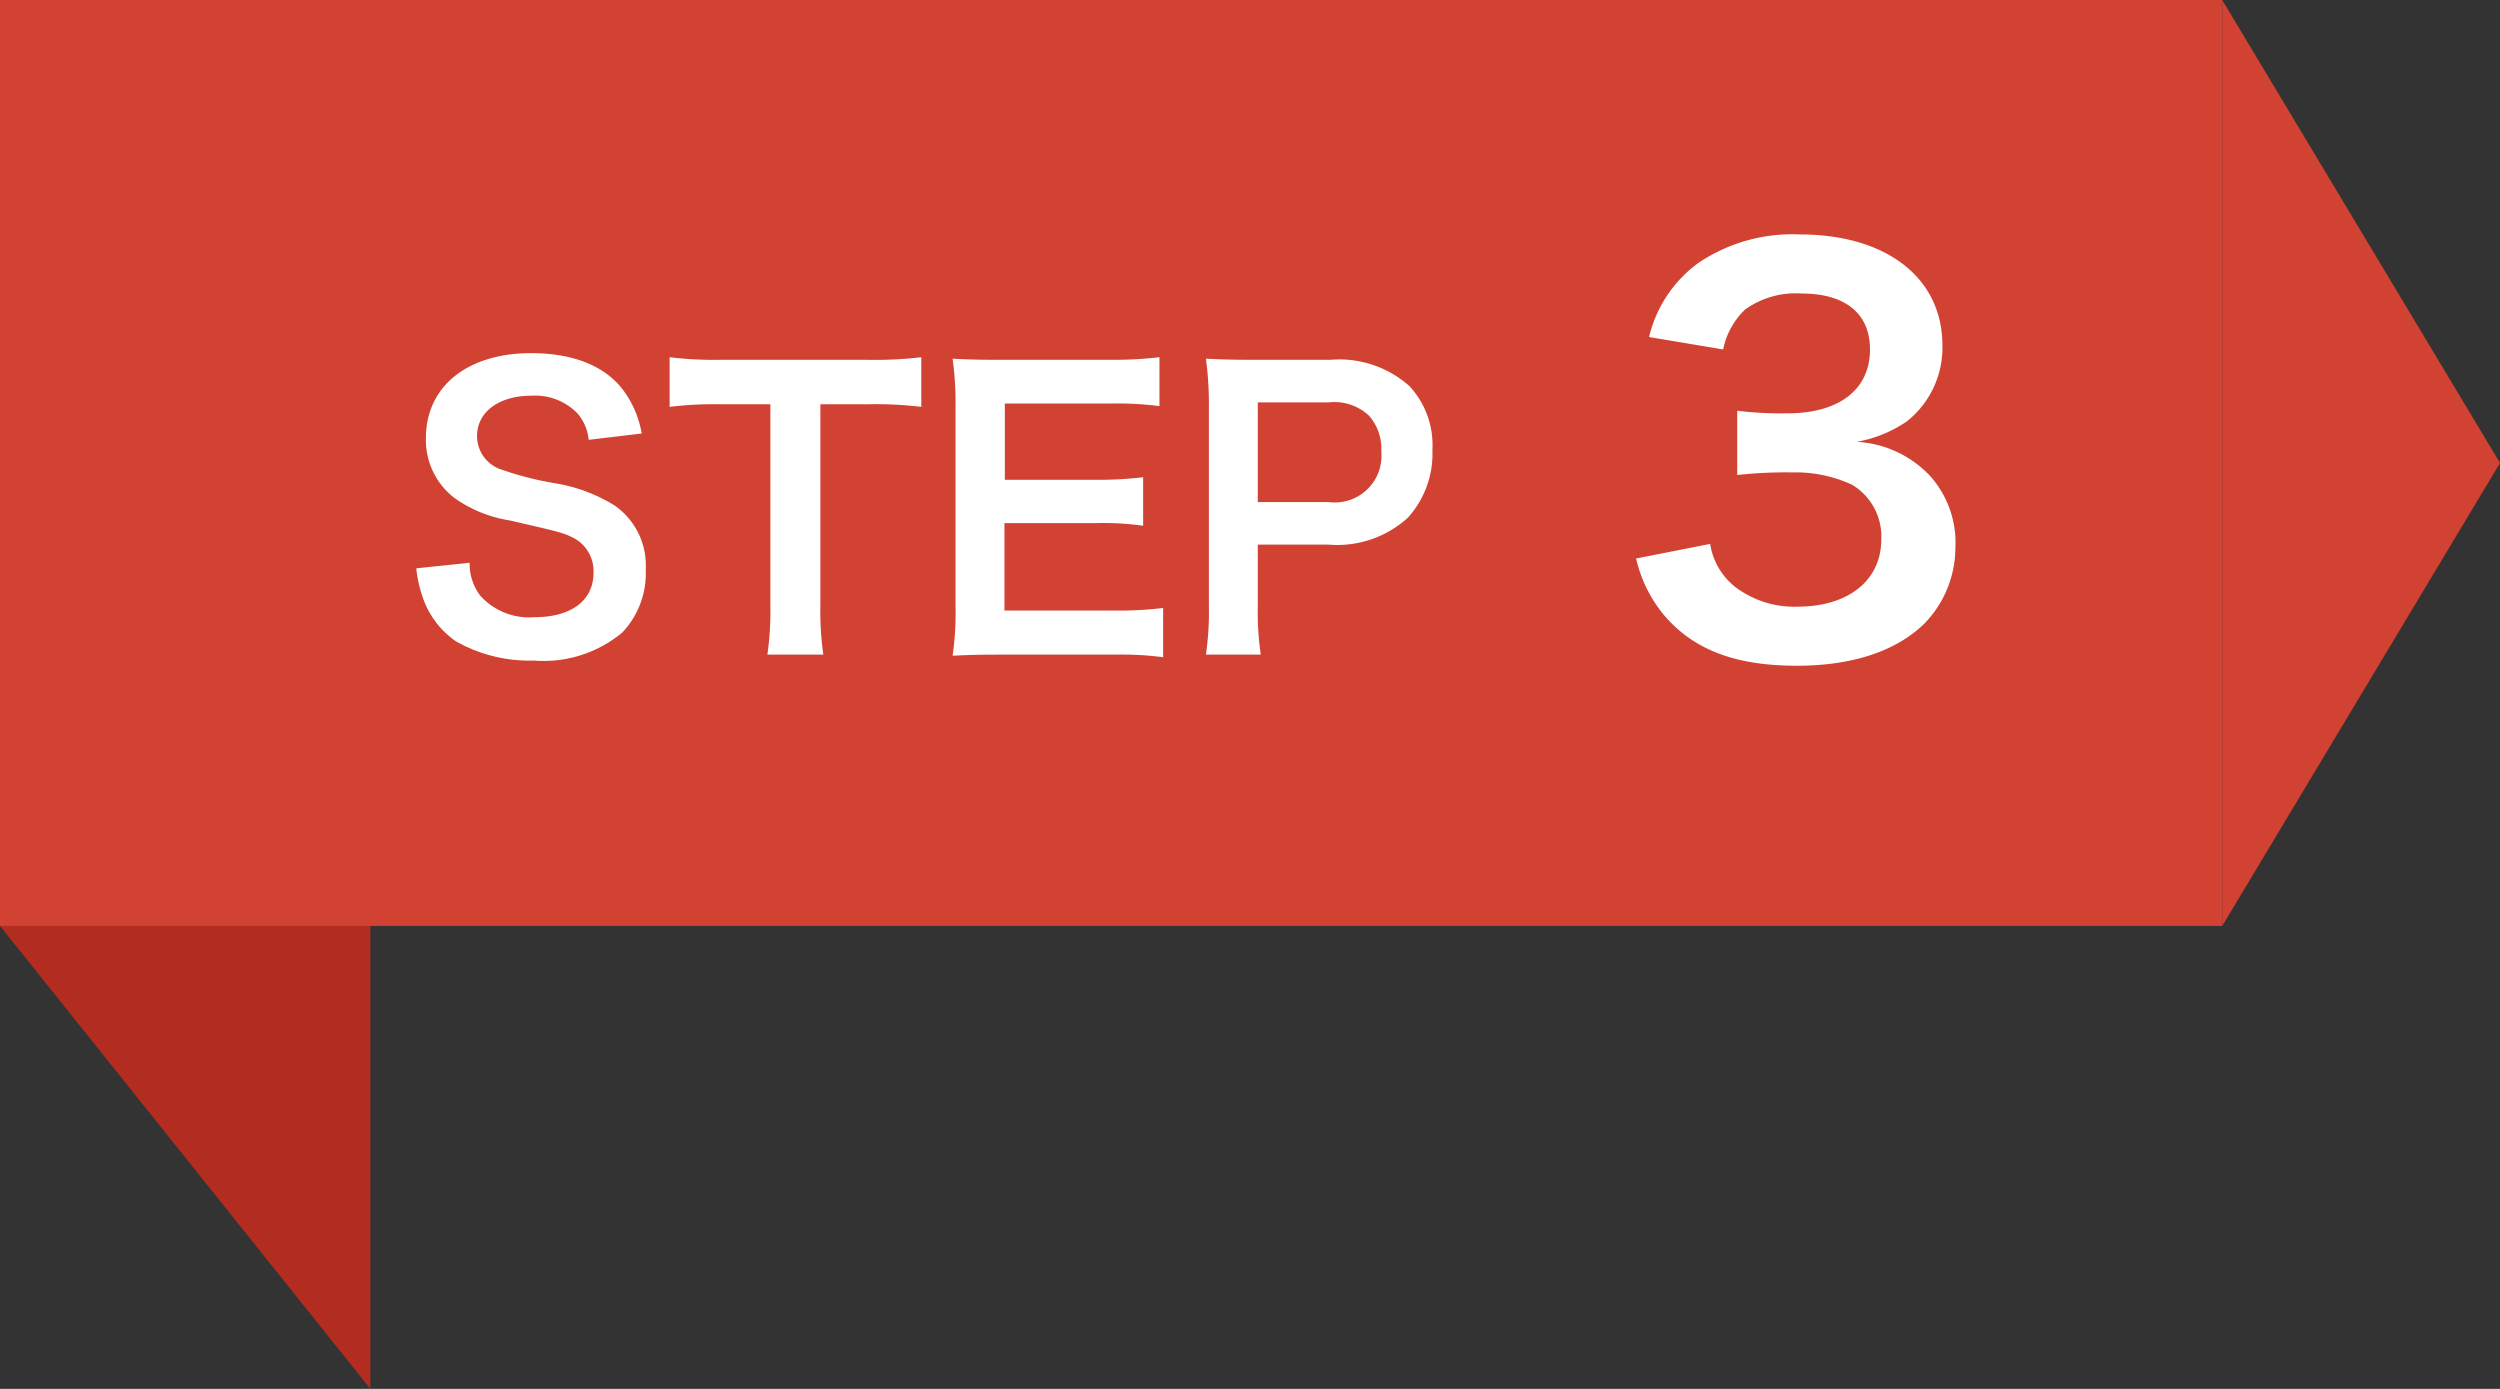 <svg id="グループ_16" data-name="グループ 16" xmlns="http://www.w3.org/2000/svg" width="135" height="75" viewBox="0 0 135 75">
  <rect x="0" y="0" width="135" height="75" fill="#333333" stroke="none"/>
  <defs>
    <style>
      .cls-1 {
        fill: #b22d1f;
      }

      .cls-1, .cls-3, .cls-4 {
        fill-rule: evenodd;
      }

      .cls-2, .cls-3 {
        fill: #d24233;
      }

      .cls-4 {
        fill: #fff;
      }
    </style>
  </defs>
  <path id="長方形_908_のコピー_4" data-name="長方形 908 のコピー 4" class="cls-1" d="M1030,4522l-20-25,20-25v50Z" transform="translate(-1010 -4447)"/>
  <rect id="長方形_908_のコピー_4-2" data-name="長方形 908 のコピー 4" class="cls-2" width="120" height="50"/>
  <path id="長方形_908_のコピー_4-3" data-name="長方形 908 のコピー 4" class="cls-3" d="M1130,4447l15,25-15,25v-50Z" transform="translate(-1010 -4447)"/>
  <path id="STEP_3" data-name="STEP 3" class="cls-4" d="M1032.48,4477.69a6.837,6.837,0,0,0,.38,1.66,4.709,4.709,0,0,0,1.76,2.28,8.041,8.041,0,0,0,4.2,1.04,6.639,6.639,0,0,0,4.79-1.52,4.654,4.654,0,0,0,1.26-3.4,3.947,3.947,0,0,0-1.66-3.44,8.8,8.8,0,0,0-3.27-1.22,17.027,17.027,0,0,1-2.82-.72,1.9,1.9,0,0,1-1.36-1.82c0-1.3,1.18-2.18,2.92-2.18a3.187,3.187,0,0,1,2.51.96,2.583,2.583,0,0,1,.6,1.42l2.86-.34a5.392,5.392,0,0,0-.98-2.32c-0.98-1.32-2.7-2.02-4.99-2.02-3.44,0-5.68,1.8-5.68,4.58a3.936,3.936,0,0,0,1.54,3.24,7.069,7.069,0,0,0,3.02,1.22c2.76,0.64,2.88.66,3.49,0.98a2.031,2.031,0,0,1,1,1.84c0,1.5-1.2,2.4-3.21,2.4a3.551,3.551,0,0,1-2.92-1.18,2.866,2.866,0,0,1-.56-1.76Zm21.82-8.86h2.51a21.03,21.03,0,0,1,2.94.14v-2.68a21.22,21.22,0,0,1-2.94.14h-7.93a20.117,20.117,0,0,1-2.72-.14v2.68a19.86,19.86,0,0,1,2.74-.14h2.7v10.92a16.765,16.765,0,0,1-.16,2.6h3.02a16.6,16.6,0,0,1-.16-2.6v-10.92Zm18.51,11a19.127,19.127,0,0,1-2.56.14h-6.01v-4.72h4.89a15.672,15.672,0,0,1,2.6.14v-2.62a20.815,20.815,0,0,1-2.6.14h-4.87v-4.12h5.77a17.911,17.911,0,0,1,2.58.14v-2.64a21.368,21.368,0,0,1-2.58.14h-6.05c-1.22,0-1.74-.02-2.54-0.06a17.694,17.694,0,0,1,.16,2.58v10.82a16.178,16.178,0,0,1-.16,2.64c0.8-.04,1.34-0.06,2.54-0.06h6.25a17.194,17.194,0,0,1,2.58.14v-2.66Zm5.27,2.52a16.118,16.118,0,0,1-.16-2.6v-3.34h3.82a5.676,5.676,0,0,0,4.27-1.44,5.135,5.135,0,0,0,1.34-3.68,4.676,4.676,0,0,0-1.24-3.44,5.69,5.69,0,0,0-4.27-1.42h-4.18c-1.06,0-1.68-.02-2.54-0.06a18.056,18.056,0,0,1,.16,2.58v10.82a16.171,16.171,0,0,1-.16,2.58h2.96Zm-0.16-8.24v-5.38h3.82a2.741,2.741,0,0,1,2.19.72,2.7,2.7,0,0,1,.66,1.92,2.52,2.52,0,0,1-2.85,2.74h-3.82Zm20.43,3.05a7.32,7.32,0,0,0,1.57,3.13c1.59,1.82,3.83,2.66,7.11,2.66,2.99,0,5.35-.78,6.88-2.27a5.885,5.885,0,0,0,1.68-4.08,5.4,5.4,0,0,0-1.34-3.87,5.847,5.847,0,0,0-4-1.87,6.9,6.9,0,0,0,2.71-1.1,5.066,5.066,0,0,0,1.93-4.11c0-3.64-3.02-5.99-7.69-5.99a9.075,9.075,0,0,0-5.49,1.54,6.928,6.928,0,0,0-2.66,4l4,0.67a4.1,4.1,0,0,1,1.18-2.15,4.662,4.662,0,0,1,3.05-.87c2.38,0,3.7,1.09,3.7,3.02,0,2.16-1.66,3.45-4.46,3.45a19.391,19.391,0,0,1-2.71-.14v3.47a24.194,24.194,0,0,1,2.99-.14,7.251,7.251,0,0,1,3.22.67,3.26,3.26,0,0,1,1.57,2.94c0,2.21-1.76,3.64-4.53,3.64a5.261,5.261,0,0,1-3.39-1.09,3.671,3.671,0,0,1-1.32-2.3Z" transform="translate(-1010 -4447)"/>
</svg>
